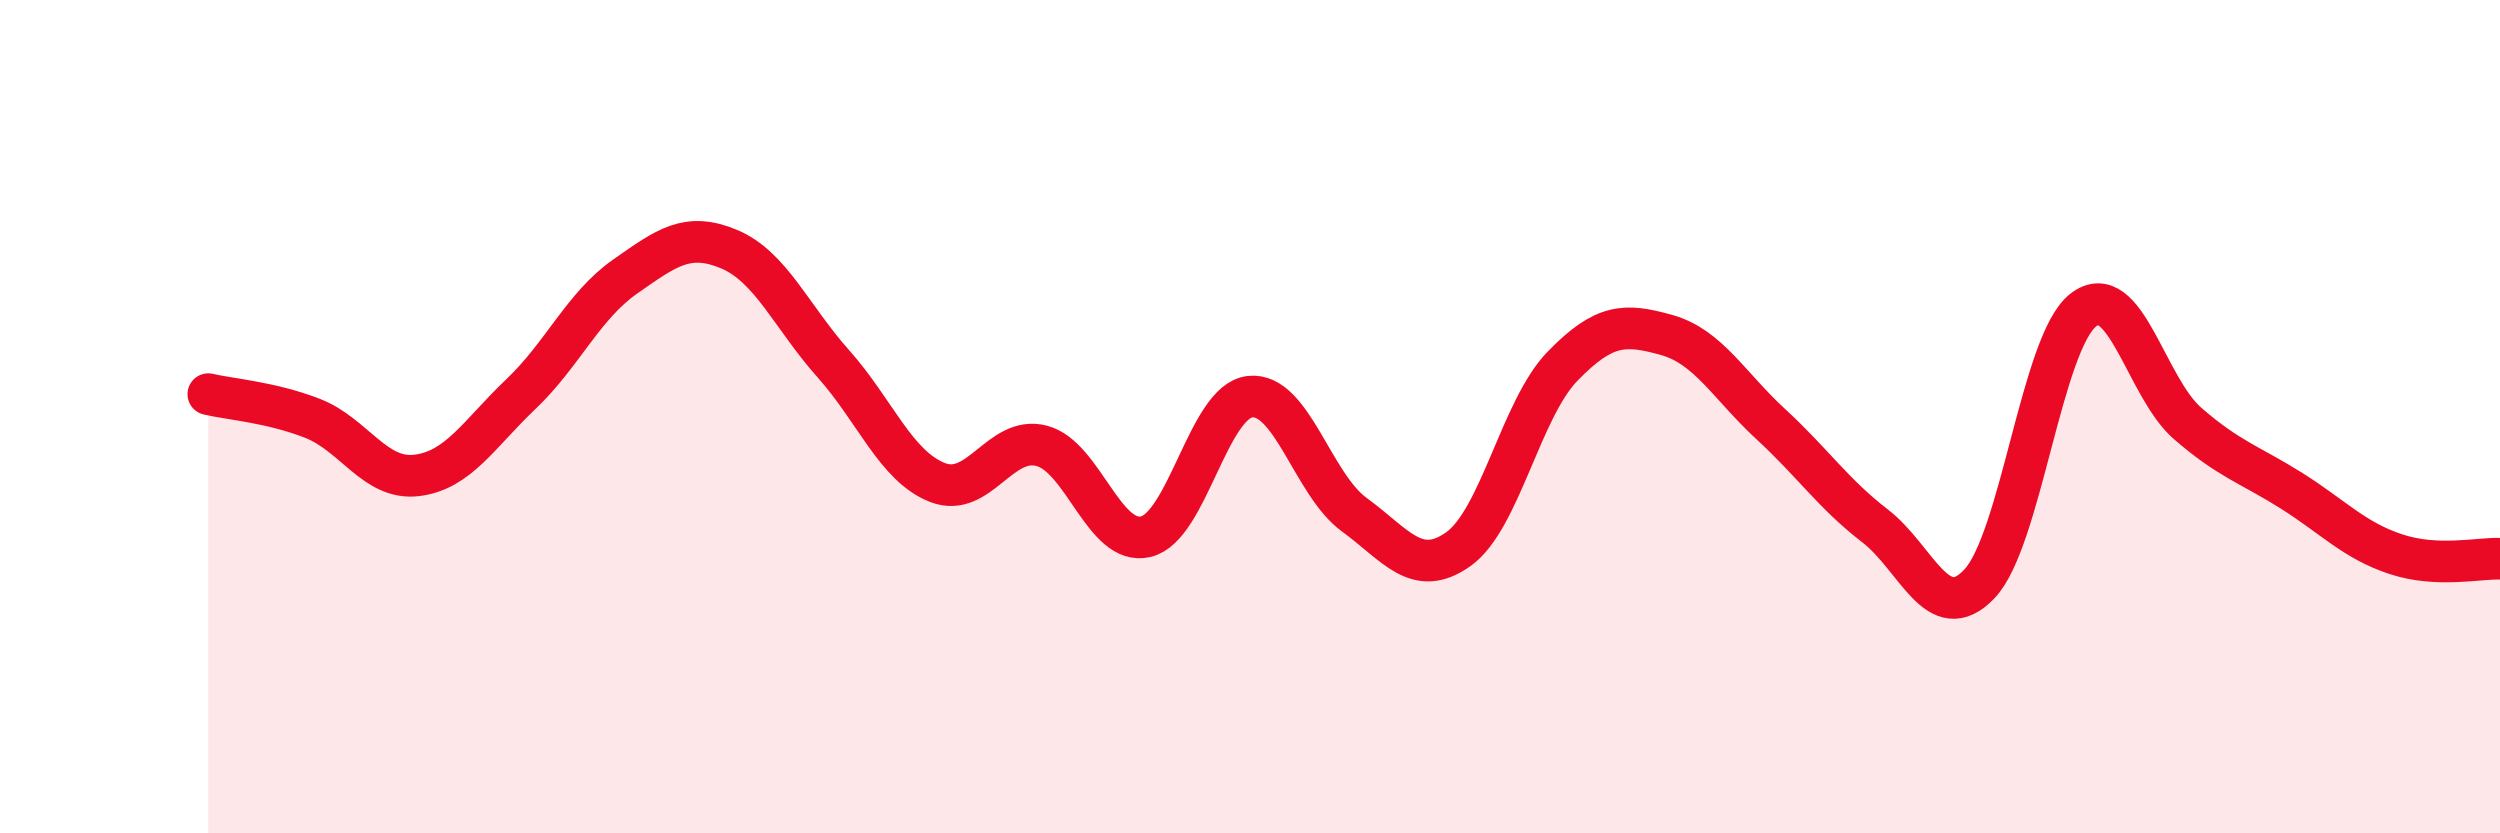 
    <svg width="60" height="20" viewBox="0 0 60 20" xmlns="http://www.w3.org/2000/svg">
      <path
        d="M 5,9.46 C 5.5,9.58 6.5,9.65 7.5,10.04 C 8.5,10.43 9,11.53 10,11.41 C 11,11.29 11.5,10.41 12.5,9.46 C 13.5,8.51 14,7.34 15,6.64 C 16,5.94 16.5,5.56 17.5,5.98 C 18.5,6.4 19,7.61 20,8.73 C 21,9.85 21.5,11.19 22.5,11.58 C 23.5,11.97 24,10.44 25,10.7 C 26,10.96 26.5,13.12 27.5,12.88 C 28.5,12.64 29,9.63 30,9.52 C 31,9.41 31.5,11.62 32.5,12.35 C 33.5,13.08 34,13.89 35,13.18 C 36,12.47 36.5,9.82 37.5,8.79 C 38.5,7.76 39,7.76 40,8.04 C 41,8.32 41.5,9.26 42.5,10.18 C 43.5,11.1 44,11.85 45,12.62 C 46,13.39 46.5,15.06 47.5,14.02 C 48.5,12.98 49,8.21 50,7.44 C 51,6.67 51.5,9.29 52.5,10.16 C 53.5,11.03 54,11.15 55,11.78 C 56,12.41 56.5,12.97 57.5,13.3 C 58.5,13.63 59.5,13.39 60,13.41L60 20L5 20Z"
        fill="#EB0A25"
        opacity="0.1"
        stroke-linecap="round"
        stroke-linejoin="round"
      />
      <path
        d="M 5,9.46 C 5.5,9.58 6.5,9.65 7.5,10.04 C 8.5,10.43 9,11.53 10,11.41 C 11,11.29 11.5,10.41 12.5,9.46 C 13.5,8.51 14,7.34 15,6.64 C 16,5.94 16.5,5.56 17.5,5.98 C 18.5,6.4 19,7.61 20,8.73 C 21,9.85 21.5,11.19 22.5,11.58 C 23.5,11.97 24,10.44 25,10.7 C 26,10.96 26.5,13.12 27.5,12.88 C 28.5,12.64 29,9.63 30,9.52 C 31,9.41 31.5,11.62 32.5,12.35 C 33.5,13.08 34,13.89 35,13.18 C 36,12.47 36.5,9.82 37.5,8.79 C 38.5,7.76 39,7.76 40,8.04 C 41,8.32 41.5,9.26 42.5,10.18 C 43.5,11.1 44,11.85 45,12.62 C 46,13.39 46.5,15.06 47.5,14.02 C 48.5,12.98 49,8.21 50,7.44 C 51,6.67 51.5,9.29 52.5,10.16 C 53.5,11.03 54,11.15 55,11.78 C 56,12.41 56.5,12.97 57.5,13.3 C 58.5,13.63 59.5,13.39 60,13.41"
        stroke="#EB0A25"
        stroke-width="1"
        fill="none"
        stroke-linecap="round"
        stroke-linejoin="round"
      />
    </svg>
  